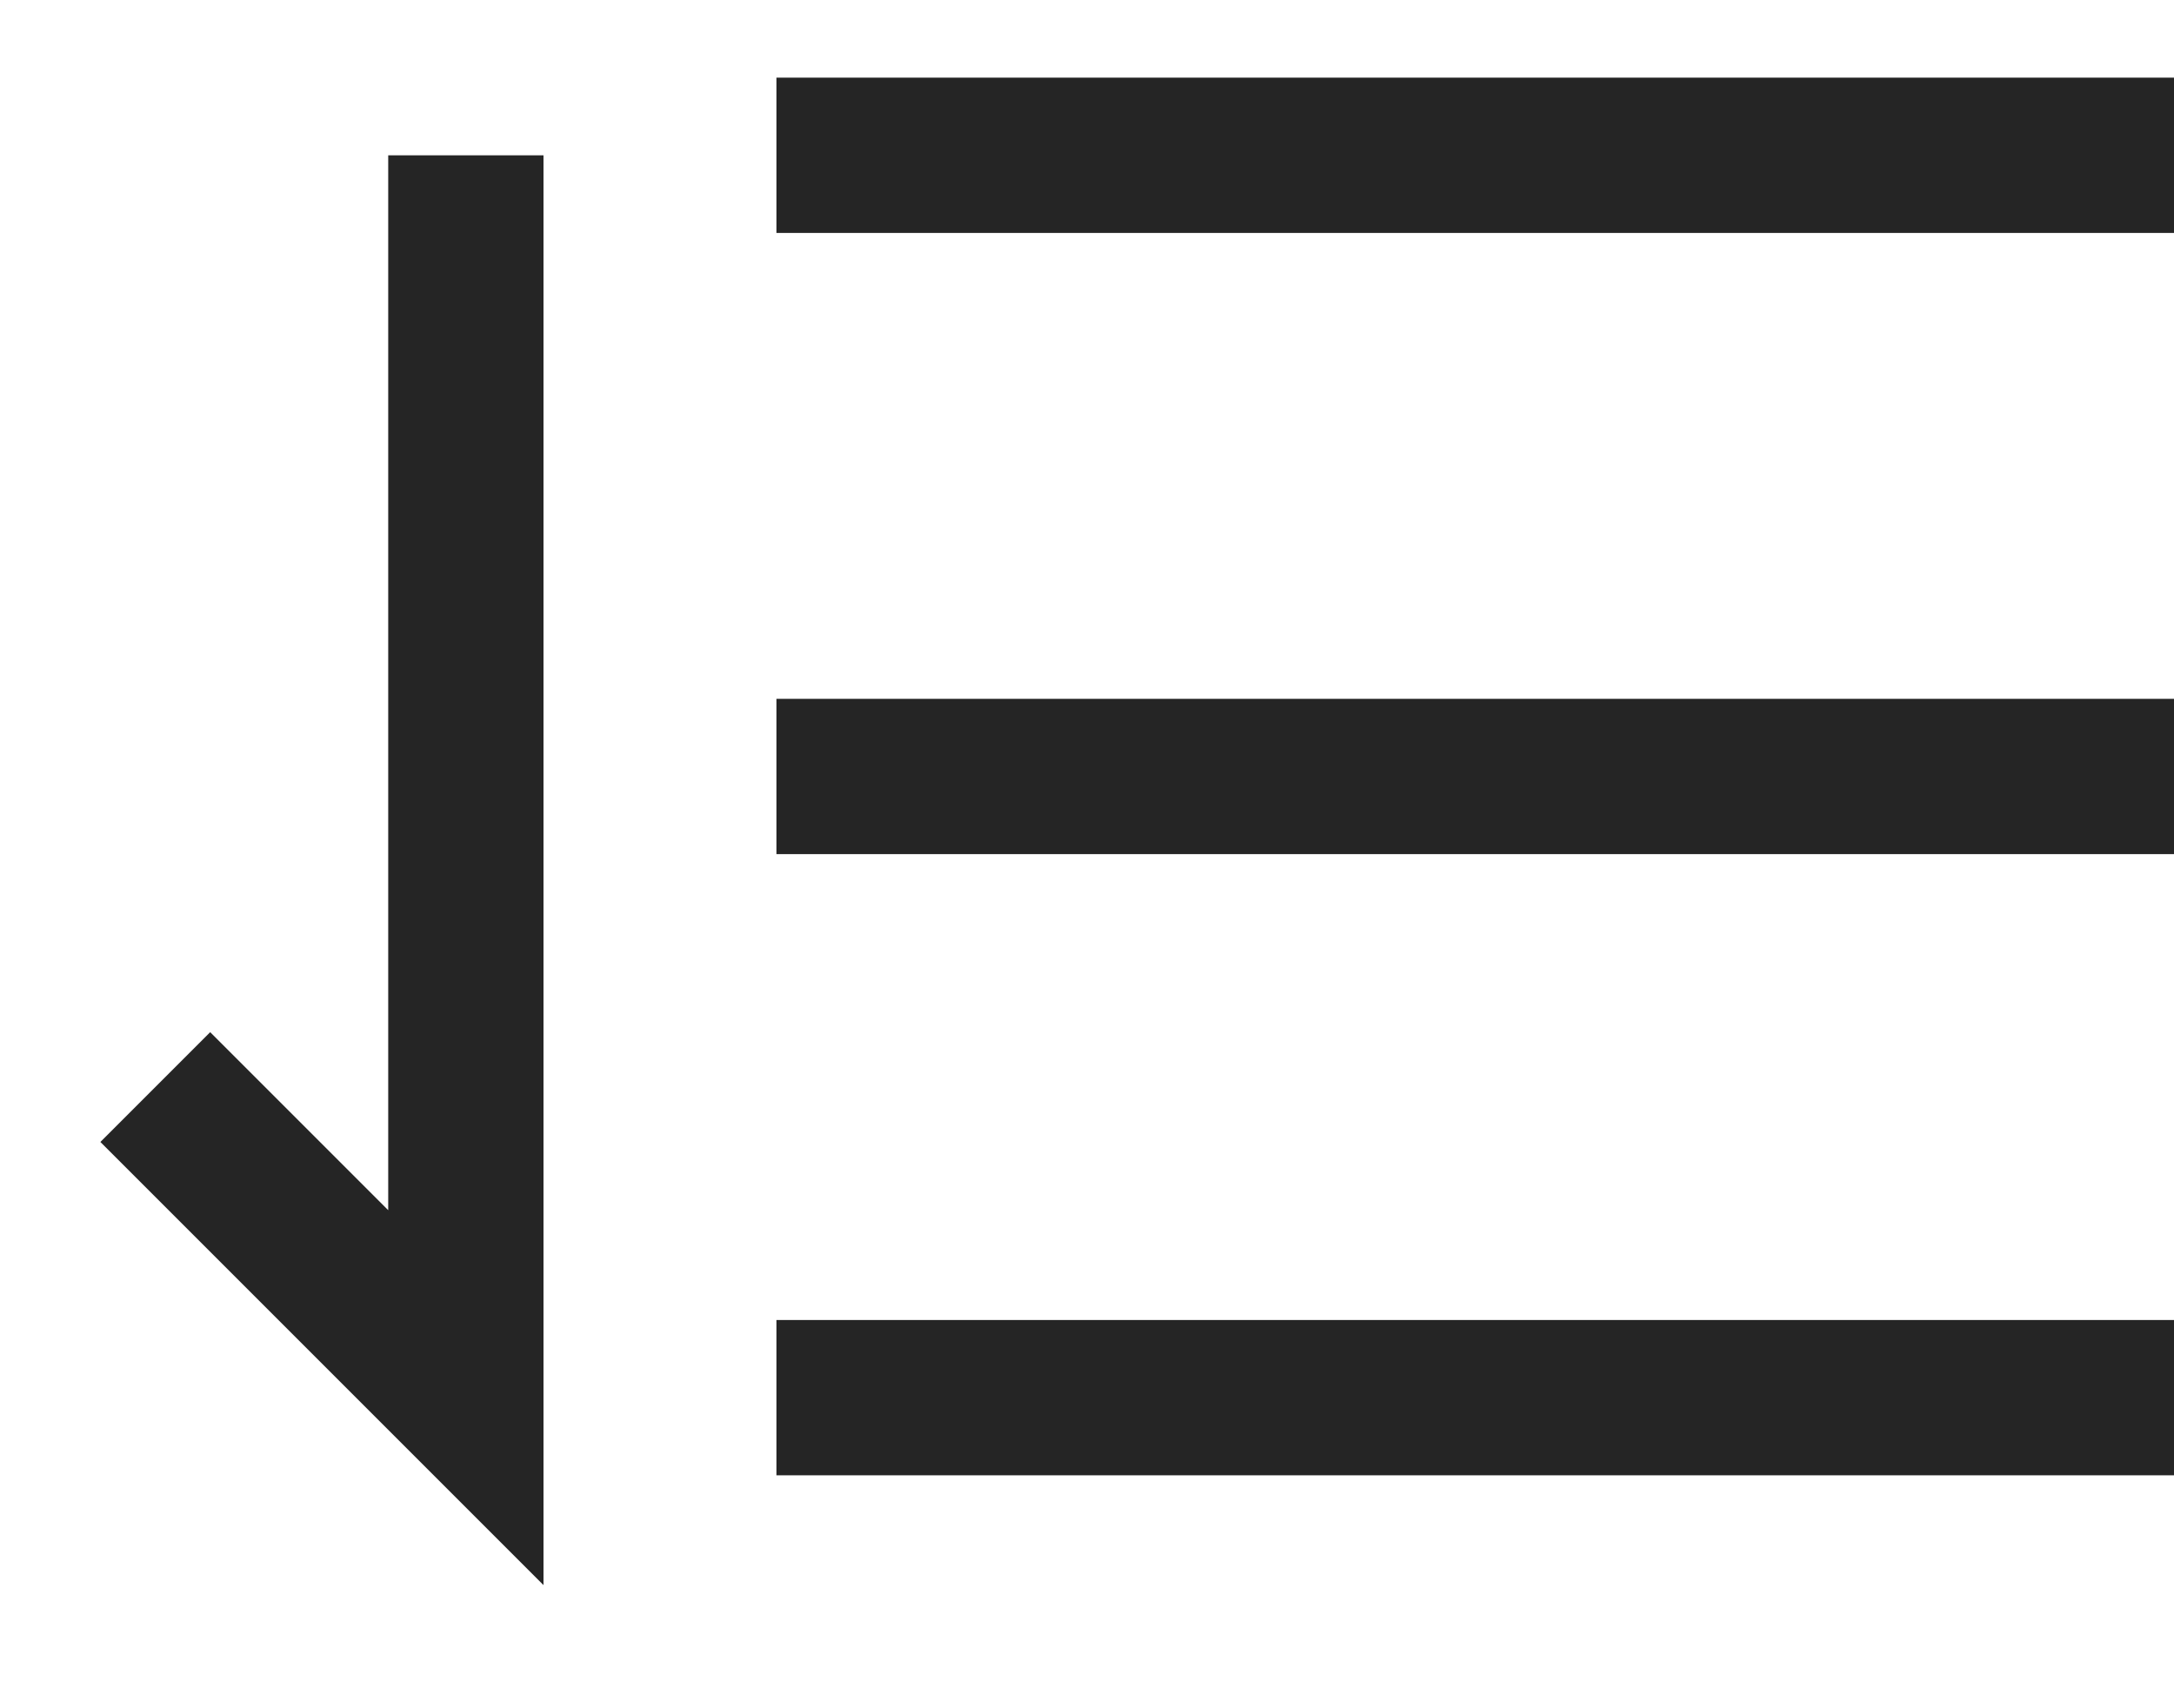 <svg width="14" height="11" viewBox="0 0 14 11" fill="none" xmlns="http://www.w3.org/2000/svg">
<path d="M5 1L14 1" stroke="#252525"/>
<path d="M3 1V9L1 7" stroke="#252525"/>
<path d="M5 5L14 5" stroke="#252525"/>
<path d="M5 9L14 9" stroke="#252525"/>
</svg>
